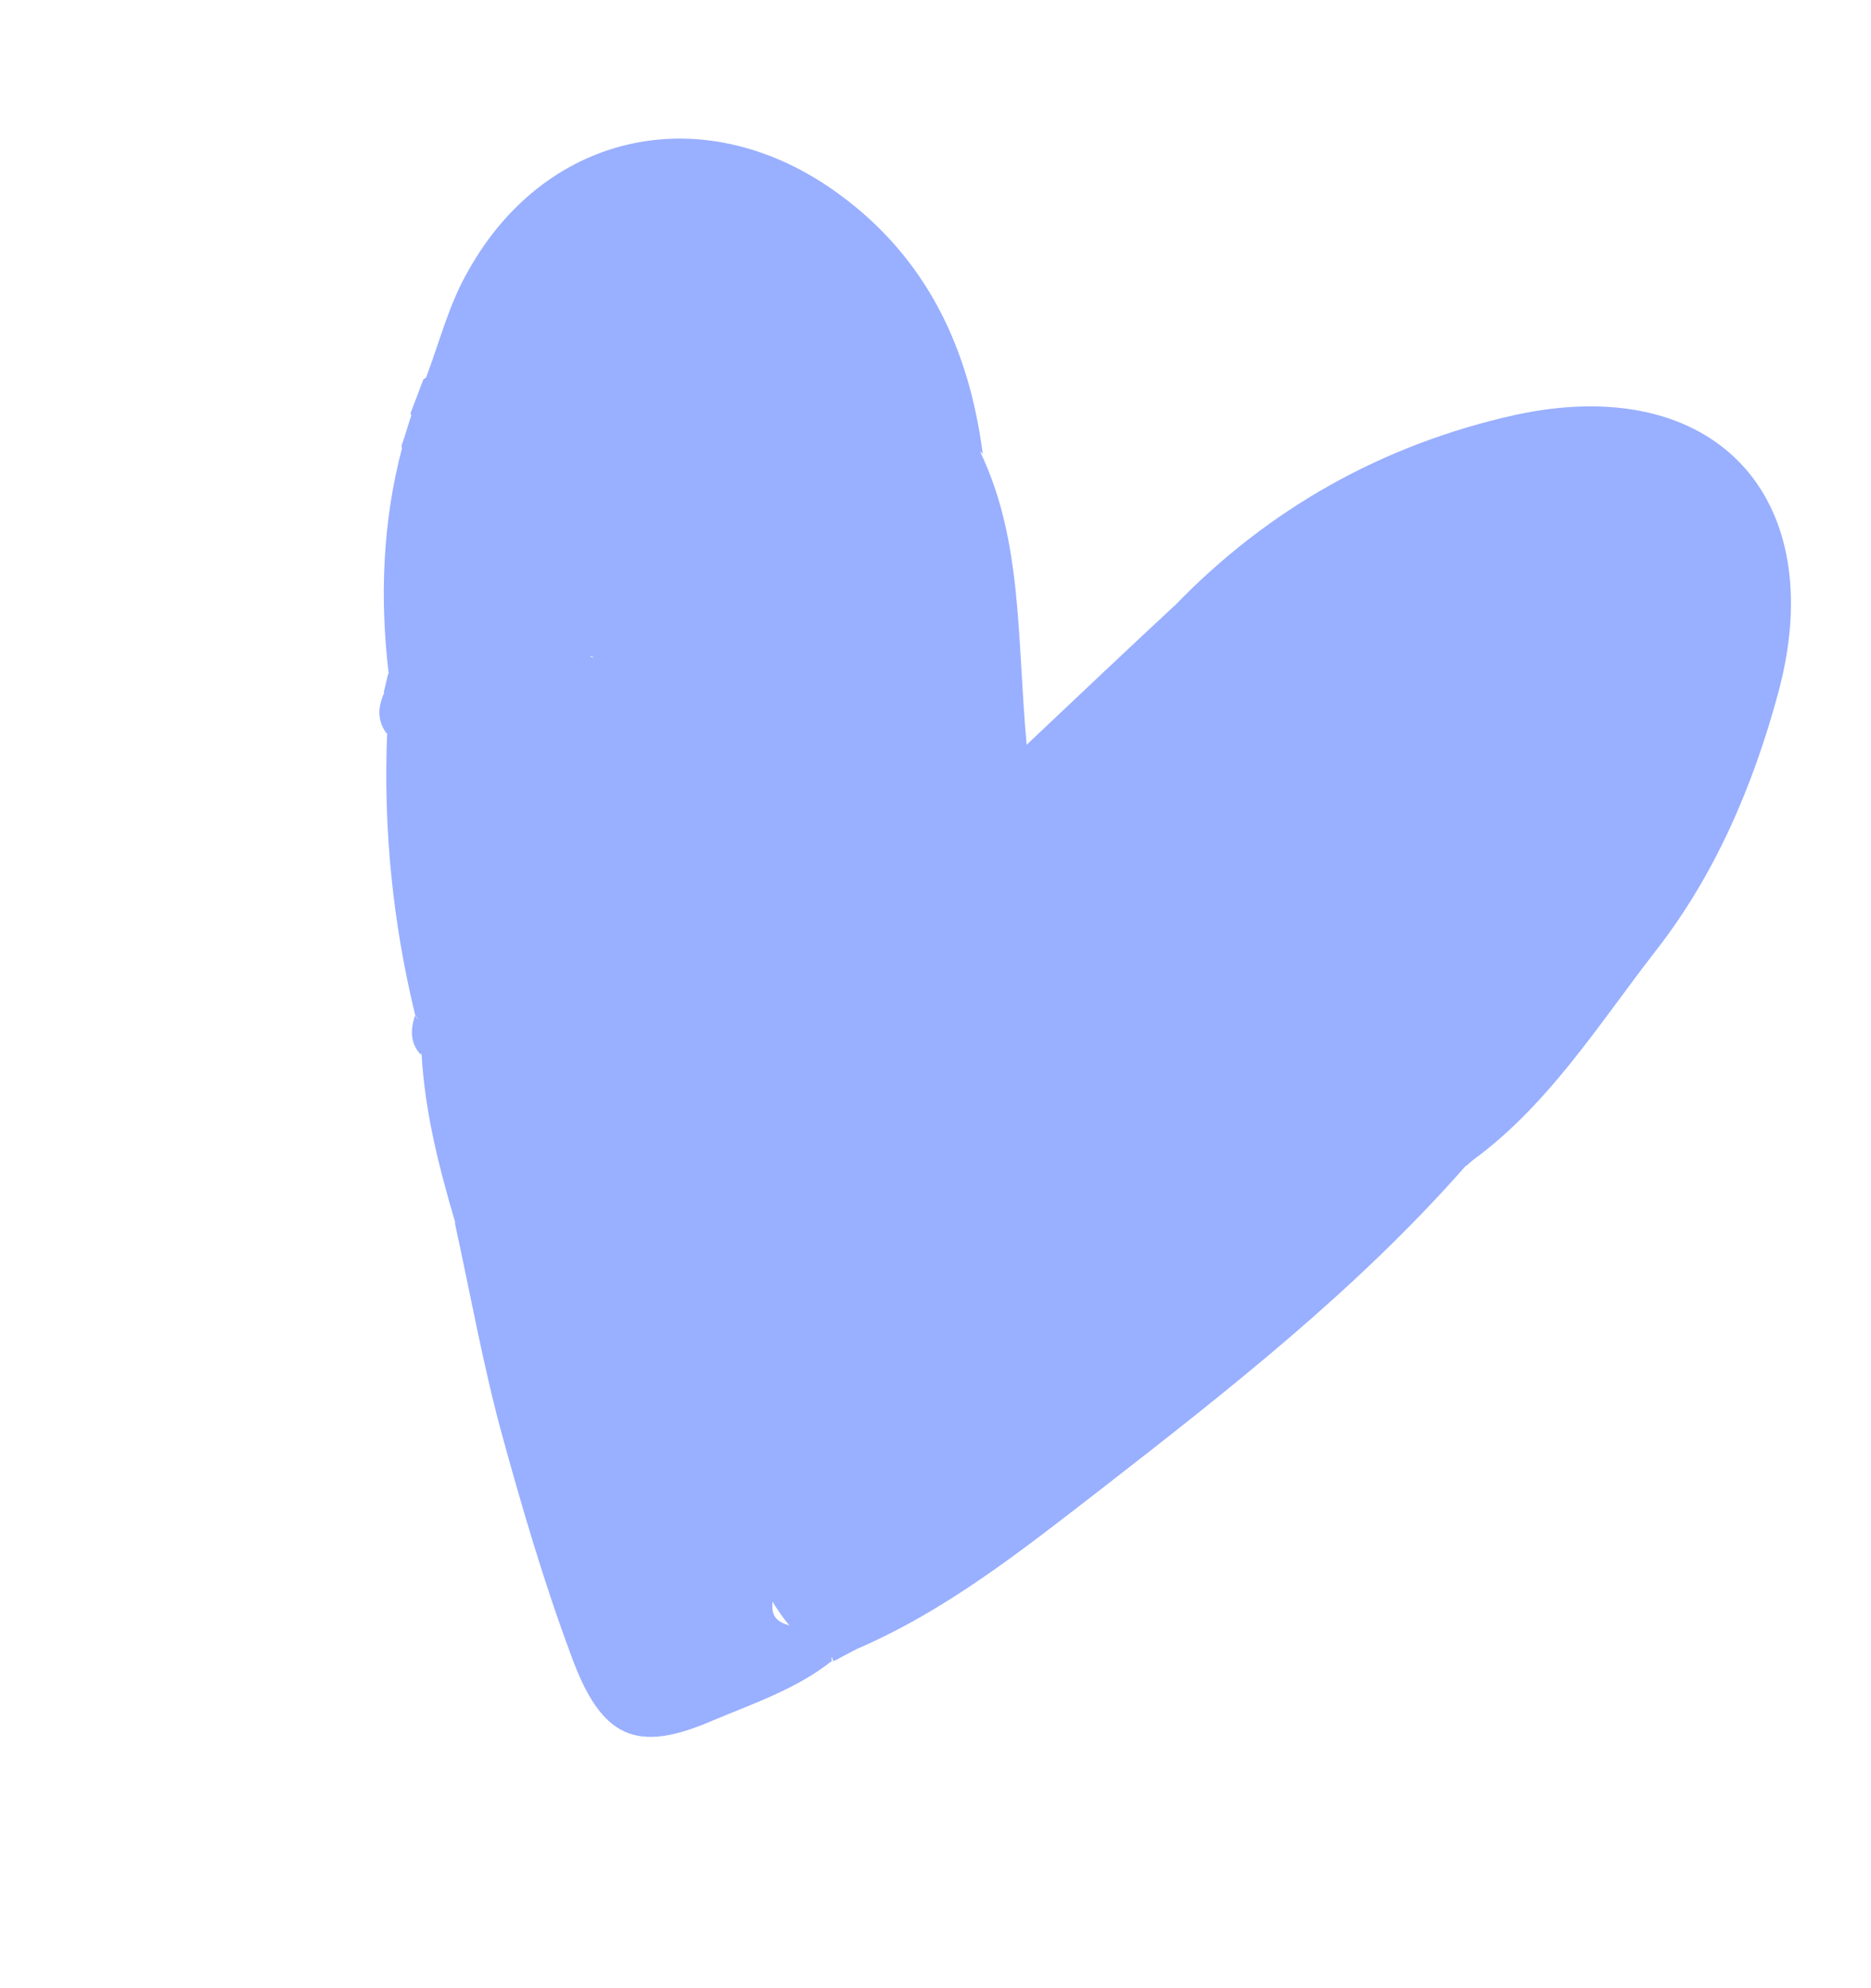 <?xml version="1.0" encoding="UTF-8"?> <svg xmlns="http://www.w3.org/2000/svg" width="80" height="85" viewBox="0 0 80 85" fill="none"><path d="M35.593 70.99C34.076 72.201 32.238 72.816 30.459 73.563C27.229 74.962 25.712 74.349 24.414 70.756C23.258 67.655 22.321 64.455 21.449 61.279C20.643 58.311 20.109 55.3 19.455 52.317C20.142 50.317 19.883 48.213 20.702 46.154C21.782 43.501 18.826 44.274 17.761 43.432C16.792 39.454 16.386 35.434 16.554 31.341C17.673 30.891 19.099 30.593 19.89 31.295C21.6 32.747 22.928 31.938 24.396 31.146C25.863 30.354 26.868 30.59 27.028 32.474C27.2 34.326 28.39 35.799 28.902 37.525C29.339 38.968 29.306 41.07 31.976 39.896C33.383 39.264 33.003 41.417 34.072 41.677C33.127 39.458 33.068 37.503 35.36 36.076C36.468 35.366 38.358 34.808 37.205 32.947C36.221 31.407 34.862 30.089 32.676 31.045C30.017 32.187 27.642 30.665 25.158 30.196C24.034 29.988 23.371 29.043 24.843 28.143C24.999 28.02 25.215 28.029 25.394 28.134C25.168 27.866 24.831 28.175 24.549 27.959C23.251 26.19 22.218 24.302 20.596 22.811C19.65 21.941 18.921 20.789 19.701 19.408C19.946 18.954 20.343 18.485 20.959 18.974C20.532 18.082 19.906 18.866 19.38 18.812C18.542 18.712 17.917 18.439 17.549 17.679C17.731 17.201 17.912 16.723 18.106 16.213C20.721 14.799 19.815 11.137 22.307 9.567C23.015 9.143 23.284 7.859 24.407 8.359C25.498 8.846 25.135 9.802 25.044 10.716C24.333 16.621 26.74 20.78 32.266 23.195C32.085 21.558 32.311 20.003 31.499 18.491C30.315 16.328 31.616 15.399 33.541 15.036C38.564 14.1 39.663 14.663 41.949 19.397C43.725 23.171 43.481 27.272 43.897 31.842C46.232 29.629 48.219 27.758 50.194 25.919C53.426 25.761 54.507 28.87 56.447 30.482C57.803 31.617 60.684 32.674 59.895 35.037C59.096 37.432 56.444 36.06 54.696 36.053C52.106 36.054 50.915 38.519 48.528 38.852C49.063 40.514 50.481 41.199 51.594 42.205C53.216 43.696 53.323 44.758 50.792 45.182C49.586 45.38 48.391 45.838 47.664 45.927C50.93 44.432 54.51 48.162 58.311 46.506C58.423 45.637 57.697 45.434 57.26 45.049C53.261 41.561 53.435 39.95 58.189 37.708C60.807 36.477 63.116 37.792 62.116 40.329C61.014 43.23 62.056 45.193 63.127 47.46C63.535 48.308 63.551 49.225 62.651 49.868C58.032 55.116 52.58 59.39 47.095 63.653C43.741 66.244 40.438 68.892 36.485 70.563C36.325 70.503 36.178 70.41 36.031 70.318C34.073 68.079 31.133 66.124 35.506 63.154C36.683 62.36 35.73 60.066 35.829 58.462C35.703 58.123 35.596 57.827 35.47 57.487C34.455 54.878 33.276 52.606 29.893 52.488C28.353 52.414 27.922 50.573 26.812 49.75C25.869 49.064 24.486 48.575 23.609 49.446C22.575 50.439 23.92 51.314 24.216 52.265C25.982 58.37 33.399 61.405 33.025 68.63C32.956 70.062 35.294 69.09 35.547 70.535C35.55 70.719 35.554 70.903 35.557 71.086L35.593 70.99Z" fill="#99AFFF"></path><path d="M62.751 49.807C63.071 47.522 61.506 45.979 60.444 44.263C59.778 43.135 59.239 42.347 60.838 41.496C61.71 41.025 61.609 38.506 60.881 37.829C60.277 37.308 59.331 37.495 59.213 37.998C58.745 40.19 54.843 38.271 55.389 41.249C55.572 42.304 56.306 43.348 57.38 43.975C58.045 44.337 58.686 44.763 59.314 45.22C60.122 45.782 60.541 46.598 60.071 47.55C59.539 48.66 58.67 47.492 58.167 47.665C54.051 49.093 50.412 45.231 46.297 46.658C45.585 46.898 44.562 46.328 44.035 45.507C44.495 44.296 45.303 44.858 45.952 45.069C46.976 45.348 48.615 45.642 48.818 44.917C49.49 42.474 51.066 44.567 52.632 43.995C50.363 42.769 48.917 41.199 47.435 39.724C46.855 39.139 46.331 38.502 46.773 37.722C47.283 36.858 47.996 37.093 48.74 37.631C49.17 37.94 50.205 38.479 50.034 37.393C49.747 35.46 50.956 35.445 52.085 35.546C53.987 35.721 55.842 33.91 57.815 35.534C58.212 35.831 59.47 35.688 59.526 34.579C59.557 33.825 58.968 33.456 58.234 33.469C57.5 33.482 57.134 33.197 56.762 32.545C55.181 29.793 52.435 28.094 50.194 25.93C54.229 21.737 59.133 19.004 64.752 17.747C73.343 15.867 78.288 21.283 76.034 29.617C74.952 33.618 73.328 37.414 70.777 40.675C68.282 43.885 66.096 47.431 62.675 49.815L62.751 49.807Z" fill="#99AFFF"></path><path d="M42.004 19.386C41.733 19.137 41.299 18.936 41.173 18.596C39.653 14.628 36.128 16.133 33.388 15.858C31.808 15.696 31.424 16.899 32.444 18.344C33.106 19.289 33.921 19.927 32.99 21.323C32.014 22.739 34.508 22.702 34.514 24.127C32.69 24.418 31.083 24.136 29.539 23.112C28.11 22.169 27.004 20.472 24.825 21.505C24.066 21.872 24.022 20.835 24.005 20.208C23.801 16.52 22.919 12.794 24.758 9.007C21.122 11.091 20.521 12.576 22.184 15.688C20.685 15.41 19.364 15.528 18.192 16.214C18.785 14.652 19.199 12.986 20.035 11.553C23.412 5.542 30.244 4.162 35.889 8.311C39.629 11.044 41.444 14.906 42.023 19.43L42.004 19.386Z" fill="#99AFFF"></path><path d="M17.636 17.625C18.75 18.34 20.153 17.815 21.34 18.339C21.579 19.342 20.207 19.112 20.14 19.962C20.08 20.887 20.553 21.468 21.117 21.901C23.166 23.518 24.362 25.65 25.29 28.008C25 28.481 24.258 29.476 25.08 29.423C27.862 29.203 30.683 32.244 33.416 29.27C33.901 28.762 34.61 29.104 35.143 29.525C35.727 30.002 36.356 30.46 36.928 30.969C39.81 33.559 39.714 34.58 36.298 36.565C33.535 38.177 33.428 39.705 36.183 42.246C34.674 42.475 33.436 42.661 32.242 42.828C31.034 41.786 33.039 41.307 32.48 40.475C31.906 40.257 31.553 40.706 31.133 40.948C29.785 41.712 29.066 41.877 28.656 39.789C28.32 37.984 27.866 35.915 26.467 34.508C25.506 33.487 26.581 32.29 25.731 31.166C24.499 32.01 23.532 33.211 21.848 33.228C21.006 33.237 20.597 33.738 20.479 32.417C20.407 31.55 19.269 31.665 18.534 31.97C17.622 32.353 17.082 31.856 16.521 31.315C16.296 30.755 16.666 30.166 16.409 29.595C16.474 29.328 16.527 29.092 16.592 28.825C17.556 28.207 19.286 28.645 19.509 26.906C19.63 26.587 19.814 26.293 20.051 26.055C20.555 25.59 21.065 25.017 20.221 24.551C18.059 23.329 17.497 21.256 17.167 19.052C17.349 18.574 17.467 18.072 17.648 17.593L17.636 17.625Z" fill="#99AFFF"></path><path d="M17.191 19.141C17.76 19.467 18.186 19.884 18.286 20.578C18.558 22.359 19.535 23.532 21.304 24.058C22.03 24.261 22.858 24.576 22.711 25.541C22.569 26.873 21.414 26.361 20.651 26.545C20.412 26.6 20.212 26.743 19.96 26.83C20.083 29.867 19.995 29.906 16.628 28.883C16.234 25.597 16.348 22.322 17.203 19.109L17.191 19.141Z" fill="#99AFFF"></path><path d="M17.751 43.414C19.778 41.631 20.978 44.712 23.584 43.514C21.533 46.418 20.458 48.672 20.479 51.306C20.489 51.856 19.949 52.126 19.478 52.311C18.777 49.93 18.173 47.585 18.027 45.087C17.683 44.555 18.14 43.926 17.783 43.426L17.751 43.414Z" fill="#99AFFF"></path><path d="M17.742 43.423C18.207 43.928 18.173 44.498 17.987 45.084C17.522 44.579 17.556 44.009 17.742 43.423Z" fill="#99AFFF"></path><path d="M16.418 29.639C16.871 30.176 16.76 30.754 16.53 31.359C16.122 30.803 16.156 30.233 16.418 29.639Z" fill="#99AFFF"></path><path d="M36.601 70.513C36.281 70.683 35.961 70.853 35.641 71.024L35.582 70.892C35.653 70.226 35.941 70.043 36.517 70.445L36.613 70.481L36.601 70.513Z" fill="#99AFFF"></path><path d="M36.536 70.426C36.228 70.565 35.908 70.735 35.6 70.873C34.09 70.336 32.94 68.66 32.047 66.497C30.527 62.82 29.242 58.904 24.996 57.219C24.422 57.001 23.902 56.257 24.133 55.651C24.771 53.778 24.804 52.442 22.247 52.455C21.911 52.474 21.63 51.966 21.927 51.568C22.738 50.49 21.798 48.93 23.172 47.81C23.636 47.549 24.107 48.421 24.694 48.316C26.663 47.933 28.13 48.198 28.671 50.519C28.855 51.282 29.683 51.888 30.748 51.964C31.705 52.036 33.071 50.84 33.484 52.055C34.206 54.189 37.118 55.258 36.356 58.032C34.845 58.844 33.342 59.44 31.849 57.706C33.308 58.953 32.898 60.512 32.515 62.481C33.964 60.588 34.713 58.903 36.356 58.032C37.426 59.824 36.595 61.916 37.25 63.842C37.49 64.553 36.043 64.331 35.407 64.564C33.709 65.195 33.443 65.897 34.714 67.254C35.623 68.22 36.017 69.391 36.544 70.502L36.536 70.426Z" fill="#99AFFF"></path><path d="M25.291 28.016C25.376 27.793 25.409 27.514 25.494 27.291C25.651 26.877 25.379 26.153 26.061 26.084C26.365 26.054 26.819 26.299 26.981 26.543C27.287 26.987 27.113 27.541 26.72 27.902C26.315 28.296 25.793 28.134 25.291 28.016Z" fill="#99AFFF"></path><path d="M40.943 34.306C41.098 34.474 41.297 34.623 41.452 34.791C41.283 34.946 41.131 35.252 40.947 35.256C40.764 35.259 40.613 34.983 40.426 34.803C40.594 34.648 40.743 34.449 40.911 34.294L40.943 34.306Z" fill="#99AFFF"></path><path d="M27.612 33.175C30.149 31.585 32.397 32.002 34.861 33.484C34.411 35.246 33.748 37.182 31.748 37.553C28.245 38.229 29.487 34.288 27.612 33.175Z" fill="#99AFFF"></path><path d="M30.788 39.259C30.788 39.259 30.601 39.37 30.5 39.441C30.473 39.321 30.414 39.189 30.45 39.094C30.486 38.998 30.638 38.983 30.738 38.911C30.765 39.031 30.761 39.139 30.788 39.259Z" fill="#99AFFF"></path><path d="M19.941 26.812C19.651 27.286 19.441 27.937 18.667 27.57C18.572 27.534 18.492 27.358 18.529 27.262C18.768 26.44 19.394 26.714 19.941 26.812Z" fill="#99AFFF"></path><path d="M36.35 57.941C36.07 60.023 34.117 61.324 33.972 63.53C33.917 64.347 32.709 64.071 32.121 63.41C31.565 62.761 31.501 61.971 31.823 61.218C32.456 59.745 32.041 58.821 30.603 58.093C29.895 57.751 29.347 56.887 29.981 56.179C30.57 55.491 31.762 55.907 32.055 56.383C33.117 58.099 34.77 57.779 36.33 57.897L36.35 57.941Z" fill="#99AFFF"></path></svg> 